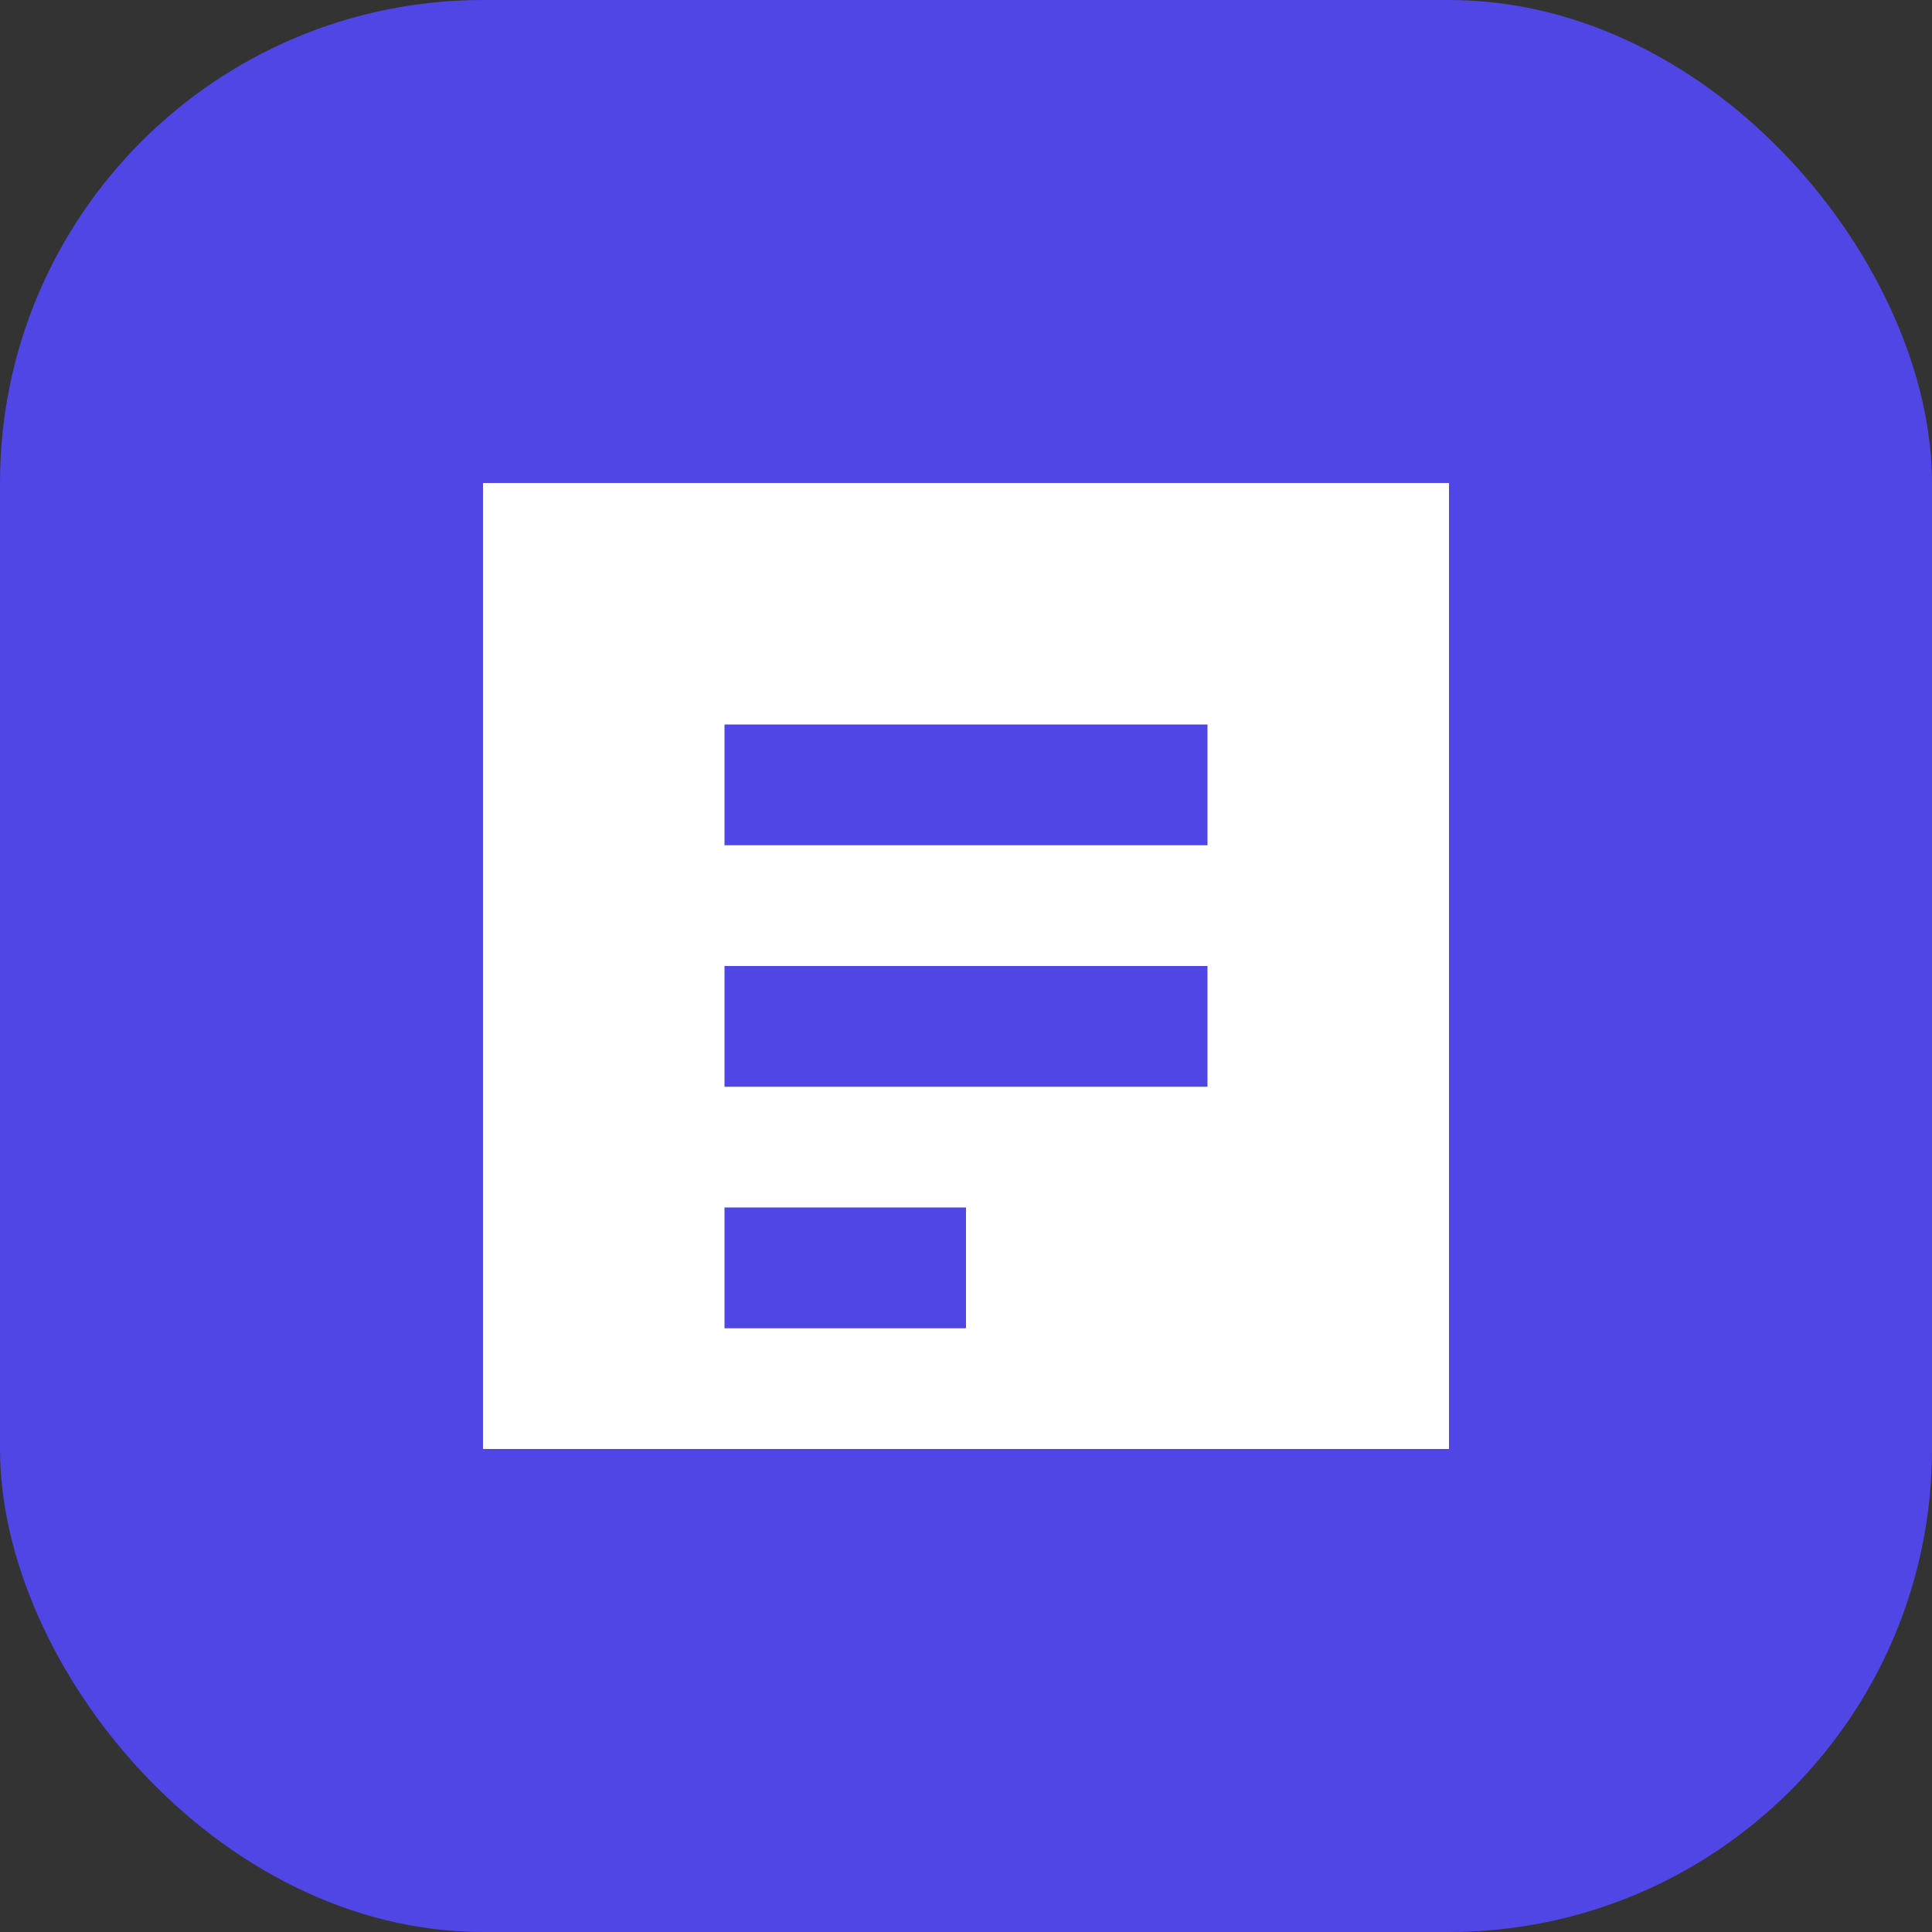 <?xml version="1.0" encoding="UTF-8"?>
<svg width="512" height="512" viewBox="0 0 512 512" fill="none" xmlns="http://www.w3.org/2000/svg">
  <rect x="0" y="0" width="512" height="512" fill="#333333" stroke="none"/>
  <rect width="512" height="512" rx="128" fill="#4F46E5"/>
  <path d="M128 128H384V384H128V128Z" fill="white"/>
  <path d="M192 192H320V224H192V192Z" fill="#4F46E5"/>
  <path d="M192 256H320V288H192V256Z" fill="#4F46E5"/>
  <path d="M192 320H256V352H192V320Z" fill="#4F46E5"/>
</svg> 